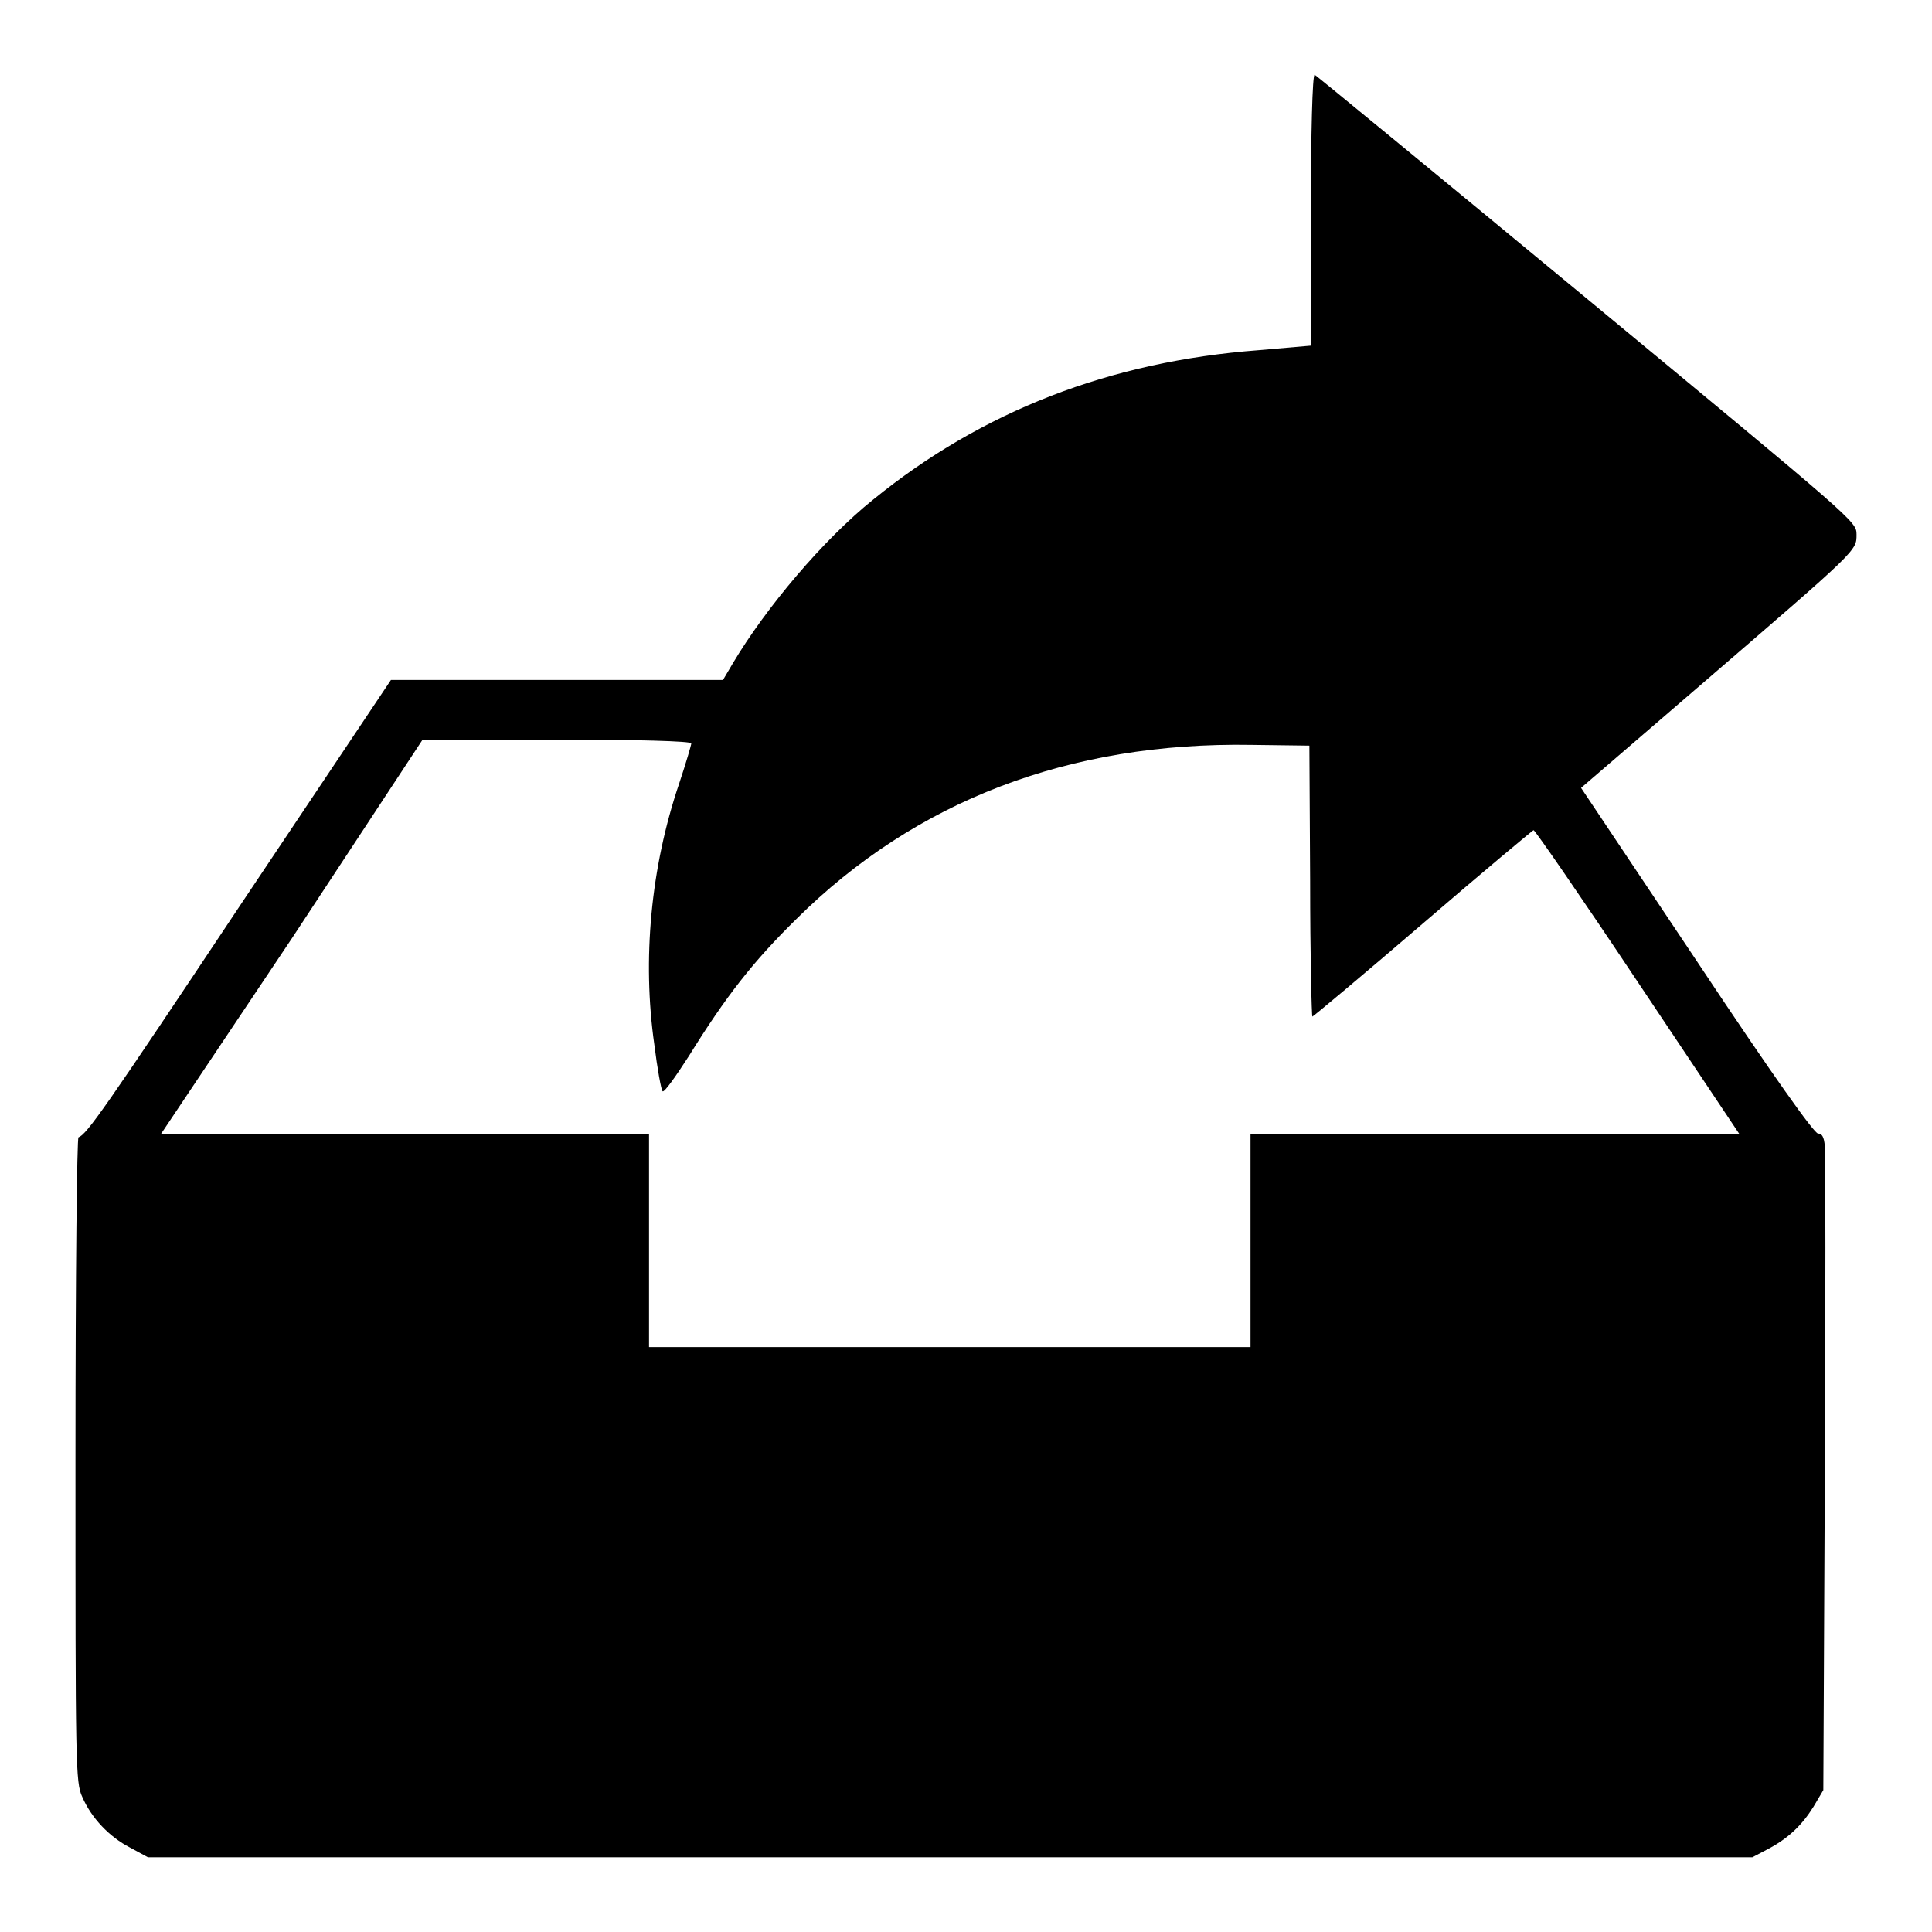 <?xml version="1.0" encoding="utf-8"?>
<!-- Svg Vector Icons : http://www.onlinewebfonts.com/icon -->
<!DOCTYPE svg PUBLIC "-//W3C//DTD SVG 1.1//EN" "http://www.w3.org/Graphics/SVG/1.1/DTD/svg11.dtd">
<svg version="1.1" xmlns="http://www.w3.org/2000/svg" xmlns:xlink="http://www.w3.org/1999/xlink" x="0px" y="0px" viewBox="0 0 256 256" enable-background="new 0 0 256 256" xml:space="preserve">
<g><g><g><path fill="#000000" d="M173.7,27.8v18l-6.9,0.6c-19.8,1.5-36.7,8.1-51.1,19.8c-6.6,5.3-14.2,14.3-18.6,21.7l-1.3,2.2H73.8H51.8L32,119.7c-18.3,27.5-20.5,30.6-21.6,31c-0.2,0.1-0.4,17.6-0.4,42.8c0,40.3,0,42.7,0.9,44.6c1.2,2.8,3.6,5.3,6.3,6.7l2.4,1.3h106.3h106.3l1.9-1c2.9-1.5,4.7-3.3,6.2-5.7l1.3-2.2l0.2-41.8c0.1-23,0.1-42.6,0-43.5c-0.1-1.3-0.4-1.7-0.9-1.7s-5.8-7.4-16.1-22.9l-15.3-22.9l15.8-13.6C246.3,72.7,246,73,246,70.8c0-1.7-0.3-1.9-35.7-31.2C190.6,23.3,174.4,10,174.2,9.9C173.9,9.8,173.7,17.9,173.7,27.8z M91.6,98.5c0,0.2-0.7,2.6-1.6,5.3c-3.8,11.2-4.9,23.4-3.3,34.6c0.4,3.2,0.9,6,1.1,6.2c0.2,0.2,1.7-1.9,3.5-4.7c4.9-7.9,8.5-12.5,14.2-18.1c15.8-15.7,36.2-23.5,60.3-23.1l7.7,0.1l0.1,17.9c0,9.9,0.2,18,0.3,18c0.1,0,6.7-5.5,14.6-12.3c7.9-6.8,14.5-12.3,14.7-12.4c0.2,0,6.4,9,13.8,20.1l13.5,20.2h-32.4h-32.4v14.1v14.1h-39.9H86v-14.1v-14.1H53.6H21.3l17.4-26L56,98h17.8C84.3,98,91.6,98.2,91.6,98.5z"/></g></g></g>
</svg>